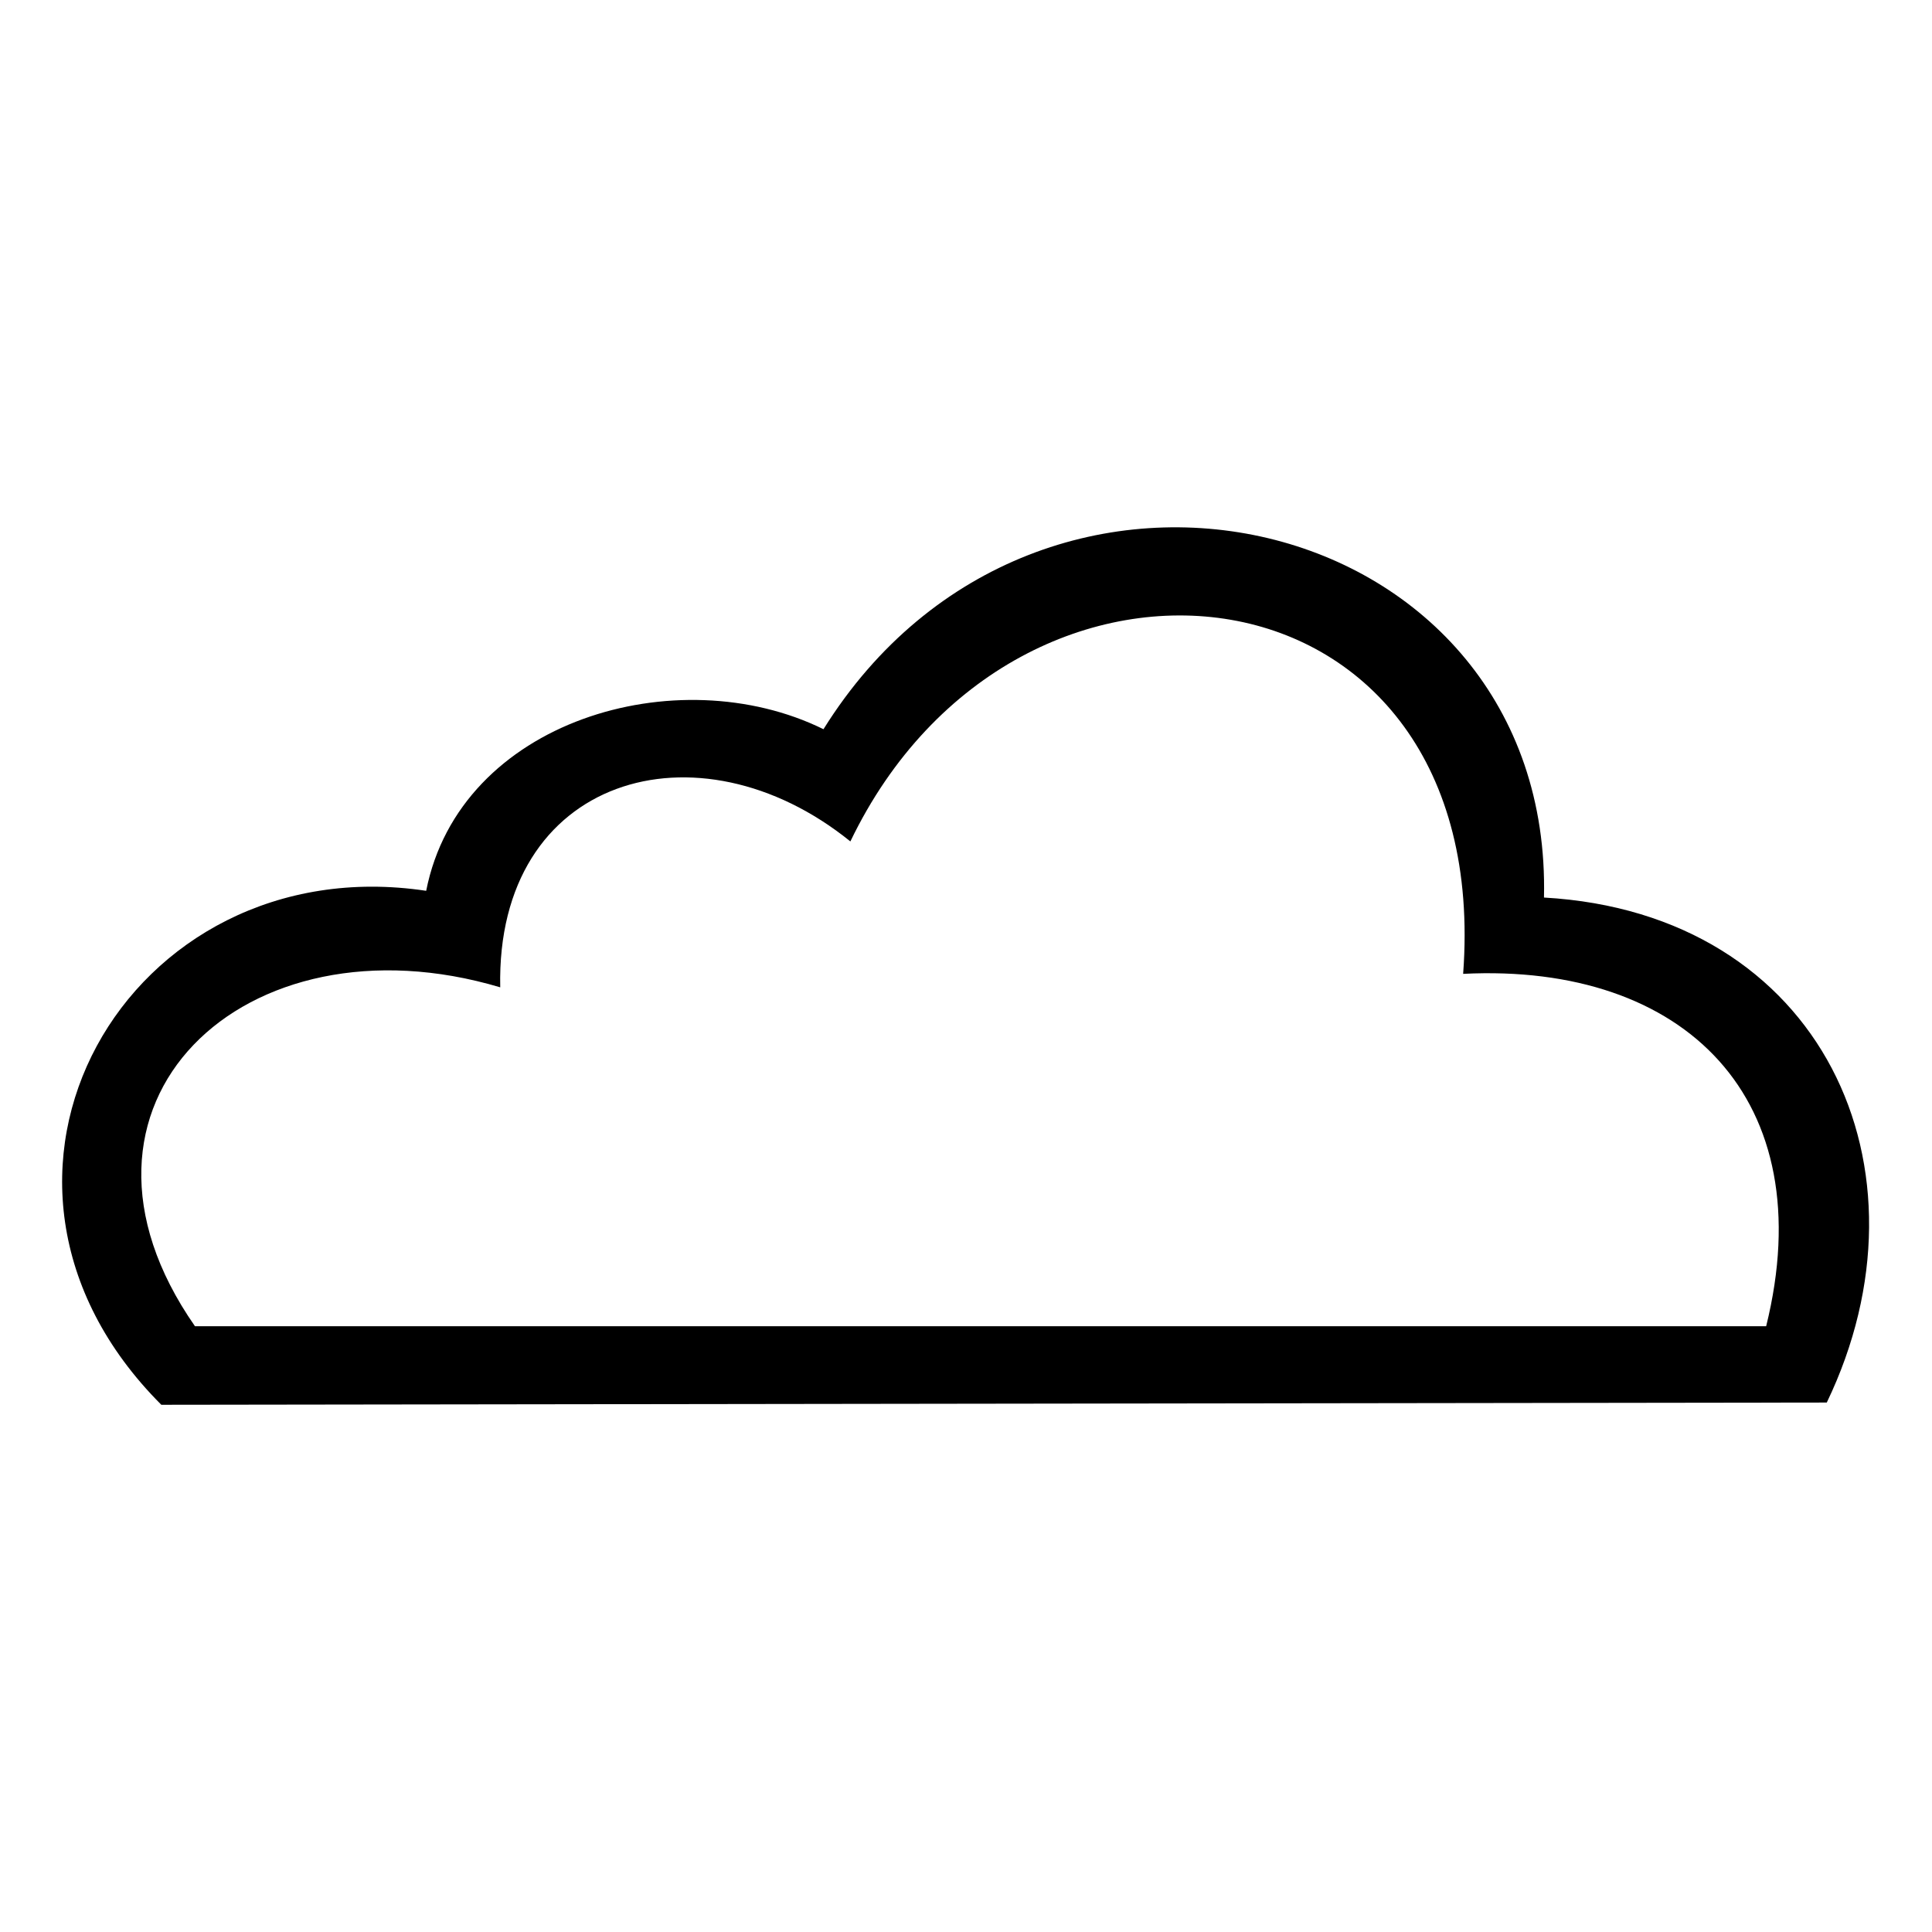 <?xml version="1.0" encoding="UTF-8"?>
<!-- Uploaded to: ICON Repo, www.svgrepo.com, Generator: ICON Repo Mixer Tools -->
<svg fill="#000000" width="800px" height="800px" version="1.1" viewBox="144 144 512 512" xmlns="http://www.w3.org/2000/svg">
 <path d="m362.23 337.25c57.102-91.602 193.32-58.293 190.94 44.609 73.758 4.164 104.69 71.973 74.945 133.83l-441.36 0.594c-60.078-60.078-8.922-148.11 70.188-136.21 8.922-45.207 66.621-61.859 105.28-42.828zm-166.55 158.22h416.37c14.871-60.078-21.414-96.359-80.301-93.387 8.328-111.82-118.37-126.7-162.39-35.094-40.449-32.715-93.98-17.25-92.793 38.664-67.809-20.223-121.94 30.93-80.895 89.816z" fill-rule="evenodd"/>
</svg>